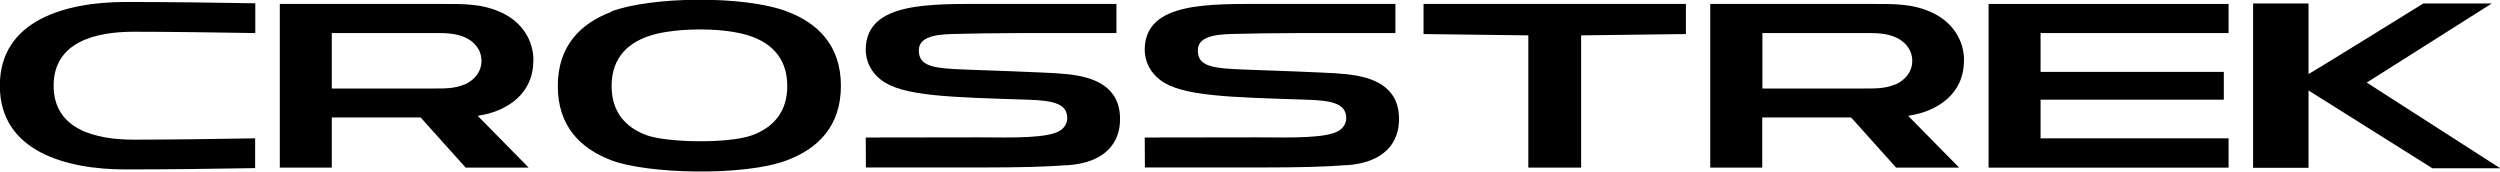 <?xml version="1.0" encoding="UTF-8"?>
<svg id="_レイヤー_2" data-name="レイヤー 2" xmlns="http://www.w3.org/2000/svg" width="151.98" height="10.43" viewBox="0 0 151.98 10.43">
  <g id="obj">
    <g>
      <path d="M151.98,10.22l-8.1-5.2,7.6-4.81h-4.16s-6.58,4.08-6.98,4.29V.21h-3.37v9.99h3.37v-4.7l7.53,4.73h4.11Z"/>
      <path d="M8.12,8.49c2.18,0,4.92-.04,7.39-.08v1.81c-2.29.04-5.26.08-7.88.08-3.57,0-7.64-1.07-7.64-5.09S4.06.12,7.64.12c2.62,0,5.59.04,7.88.08v1.81c-2.47-.04-5.22-.08-7.39-.08-2.29,0-4.87.6-4.87,3.28s2.58,3.28,4.87,3.28"/>
      <polygon points="124.05 4.37 135.19 4.37 135.19 6.06 124.05 6.06 124.05 8.41 135.48 8.41 135.48 10.19 120.89 10.19 120.89 .24 135.48 .24 135.48 2.01 124.05 2.01 124.05 4.37"/>
      <path d="M28.24,5.13c-.61.26-1.21.25-1.84.25h-6.23v-3.37h6.23c.63,0,1.23-.01,1.84.25.59.25,1.03.76,1.03,1.44,0,.67-.44,1.18-1.03,1.44M32.43,3.69c0-1.3-.75-2.36-1.89-2.9-1.18-.57-2.35-.55-3.58-.55h-9.95s0,9.95,0,9.95h3.16c0-1.02,0-2.03,0-3.05,1.8,0,3.6,0,5.4,0,.92,1.02,1.83,2.03,2.74,3.05h3.83c-1.03-1.05-2.06-2.1-3.1-3.15,1.78-.26,3.38-1.33,3.38-3.34"/>
      <polygon points="96.12 10.19 96.12 2.15 102.49 2.07 102.49 .24 86.54 .24 86.54 2.07 92.91 2.15 92.91 10.19 96.12 10.19"/>
      <path d="M39.28,8.21c-1.22-.46-2.1-1.37-2.1-2.98,0-1.8,1.1-2.72,2.53-3.12,1.34-.38,3.97-.47,5.64,0,1.41.4,2.51,1.32,2.51,3.12,0,1.63-.91,2.54-2.13,2.99-1.41.52-5.19.46-6.45-.01M37.16.72c-1.87.71-3.25,2.07-3.25,4.51,0,2.44,1.37,3.79,3.24,4.51,2.19.84,8.12.99,10.7,0,1.88-.71,3.27-2.07,3.27-4.52,0-2.45-1.39-3.81-3.27-4.52-2.6-.99-8.26-.92-10.7,0"/>
      <path d="M115.22,5.13c-.61.26-1.21.25-1.84.25h-6.24v-3.37h6.24c.63,0,1.23-.01,1.84.25.59.25,1.03.76,1.03,1.44,0,.67-.44,1.18-1.03,1.44M119.4,3.69c0-1.3-.75-2.35-1.89-2.9-1.18-.57-2.35-.55-3.58-.55h-9.96s0,9.95,0,9.95h3.16c0-1.02,0-2.03,0-3.05h5.4c.92,1.02,1.83,2.03,2.74,3.05h3.83c-1.03-1.05-2.07-2.1-3.1-3.15,1.78-.26,3.39-1.33,3.39-3.34"/>
      <path d="M81.81,10.05c2.37-.15,3.25-1.4,3.24-2.82,0-2.02-1.66-2.56-3.2-2.72-.48-.05-1-.08-1.53-.1-2.38-.11-4.15-.15-5.31-.21-1.65-.08-2.21-.34-2.19-1.18.02-.94,1.5-.94,2.34-.96.93-.03,2.2-.04,3.89-.05.57,0,2.77,0,5.78,0V.24s-7.71,0-7.71,0c-3.62,0-7.48-.15-7.53,2.74-.01.8.37,1.45.95,1.89,1.28.98,4.2,1.04,8.89,1.19,1.57.05,2.41.24,2.41,1.13,0,.35-.22.62-.47.77-.75.44-2.77.41-4.92.39-.5,0-6.86.01-6.86.01,0,0,.01,1.23.01,1.82h7.15c2.22,0,3.85-.04,5.07-.14"/>
      <path d="M64.85,10.05c2.37-.15,3.25-1.4,3.24-2.82,0-2.02-1.66-2.56-3.2-2.72-.48-.05-1-.08-1.53-.1-2.38-.11-4.15-.15-5.31-.21-1.65-.08-2.21-.34-2.19-1.18.02-.94,1.5-.94,2.34-.96.93-.03,2.2-.04,3.89-.05.57,0,2.77,0,5.78,0V.24s-7.71,0-7.71,0c-3.62,0-7.48-.15-7.53,2.74-.01.8.37,1.45.95,1.89,1.28.98,4.2,1.04,8.89,1.19,1.57.05,2.41.24,2.41,1.13,0,.35-.22.62-.47.77-.75.44-2.77.41-4.92.39-.5,0-6.86.01-6.86.01,0,0,.01,1.23.01,1.82h7.15c2.22,0,3.85-.04,5.07-.14"/>
    </g>
  </g>
</svg>